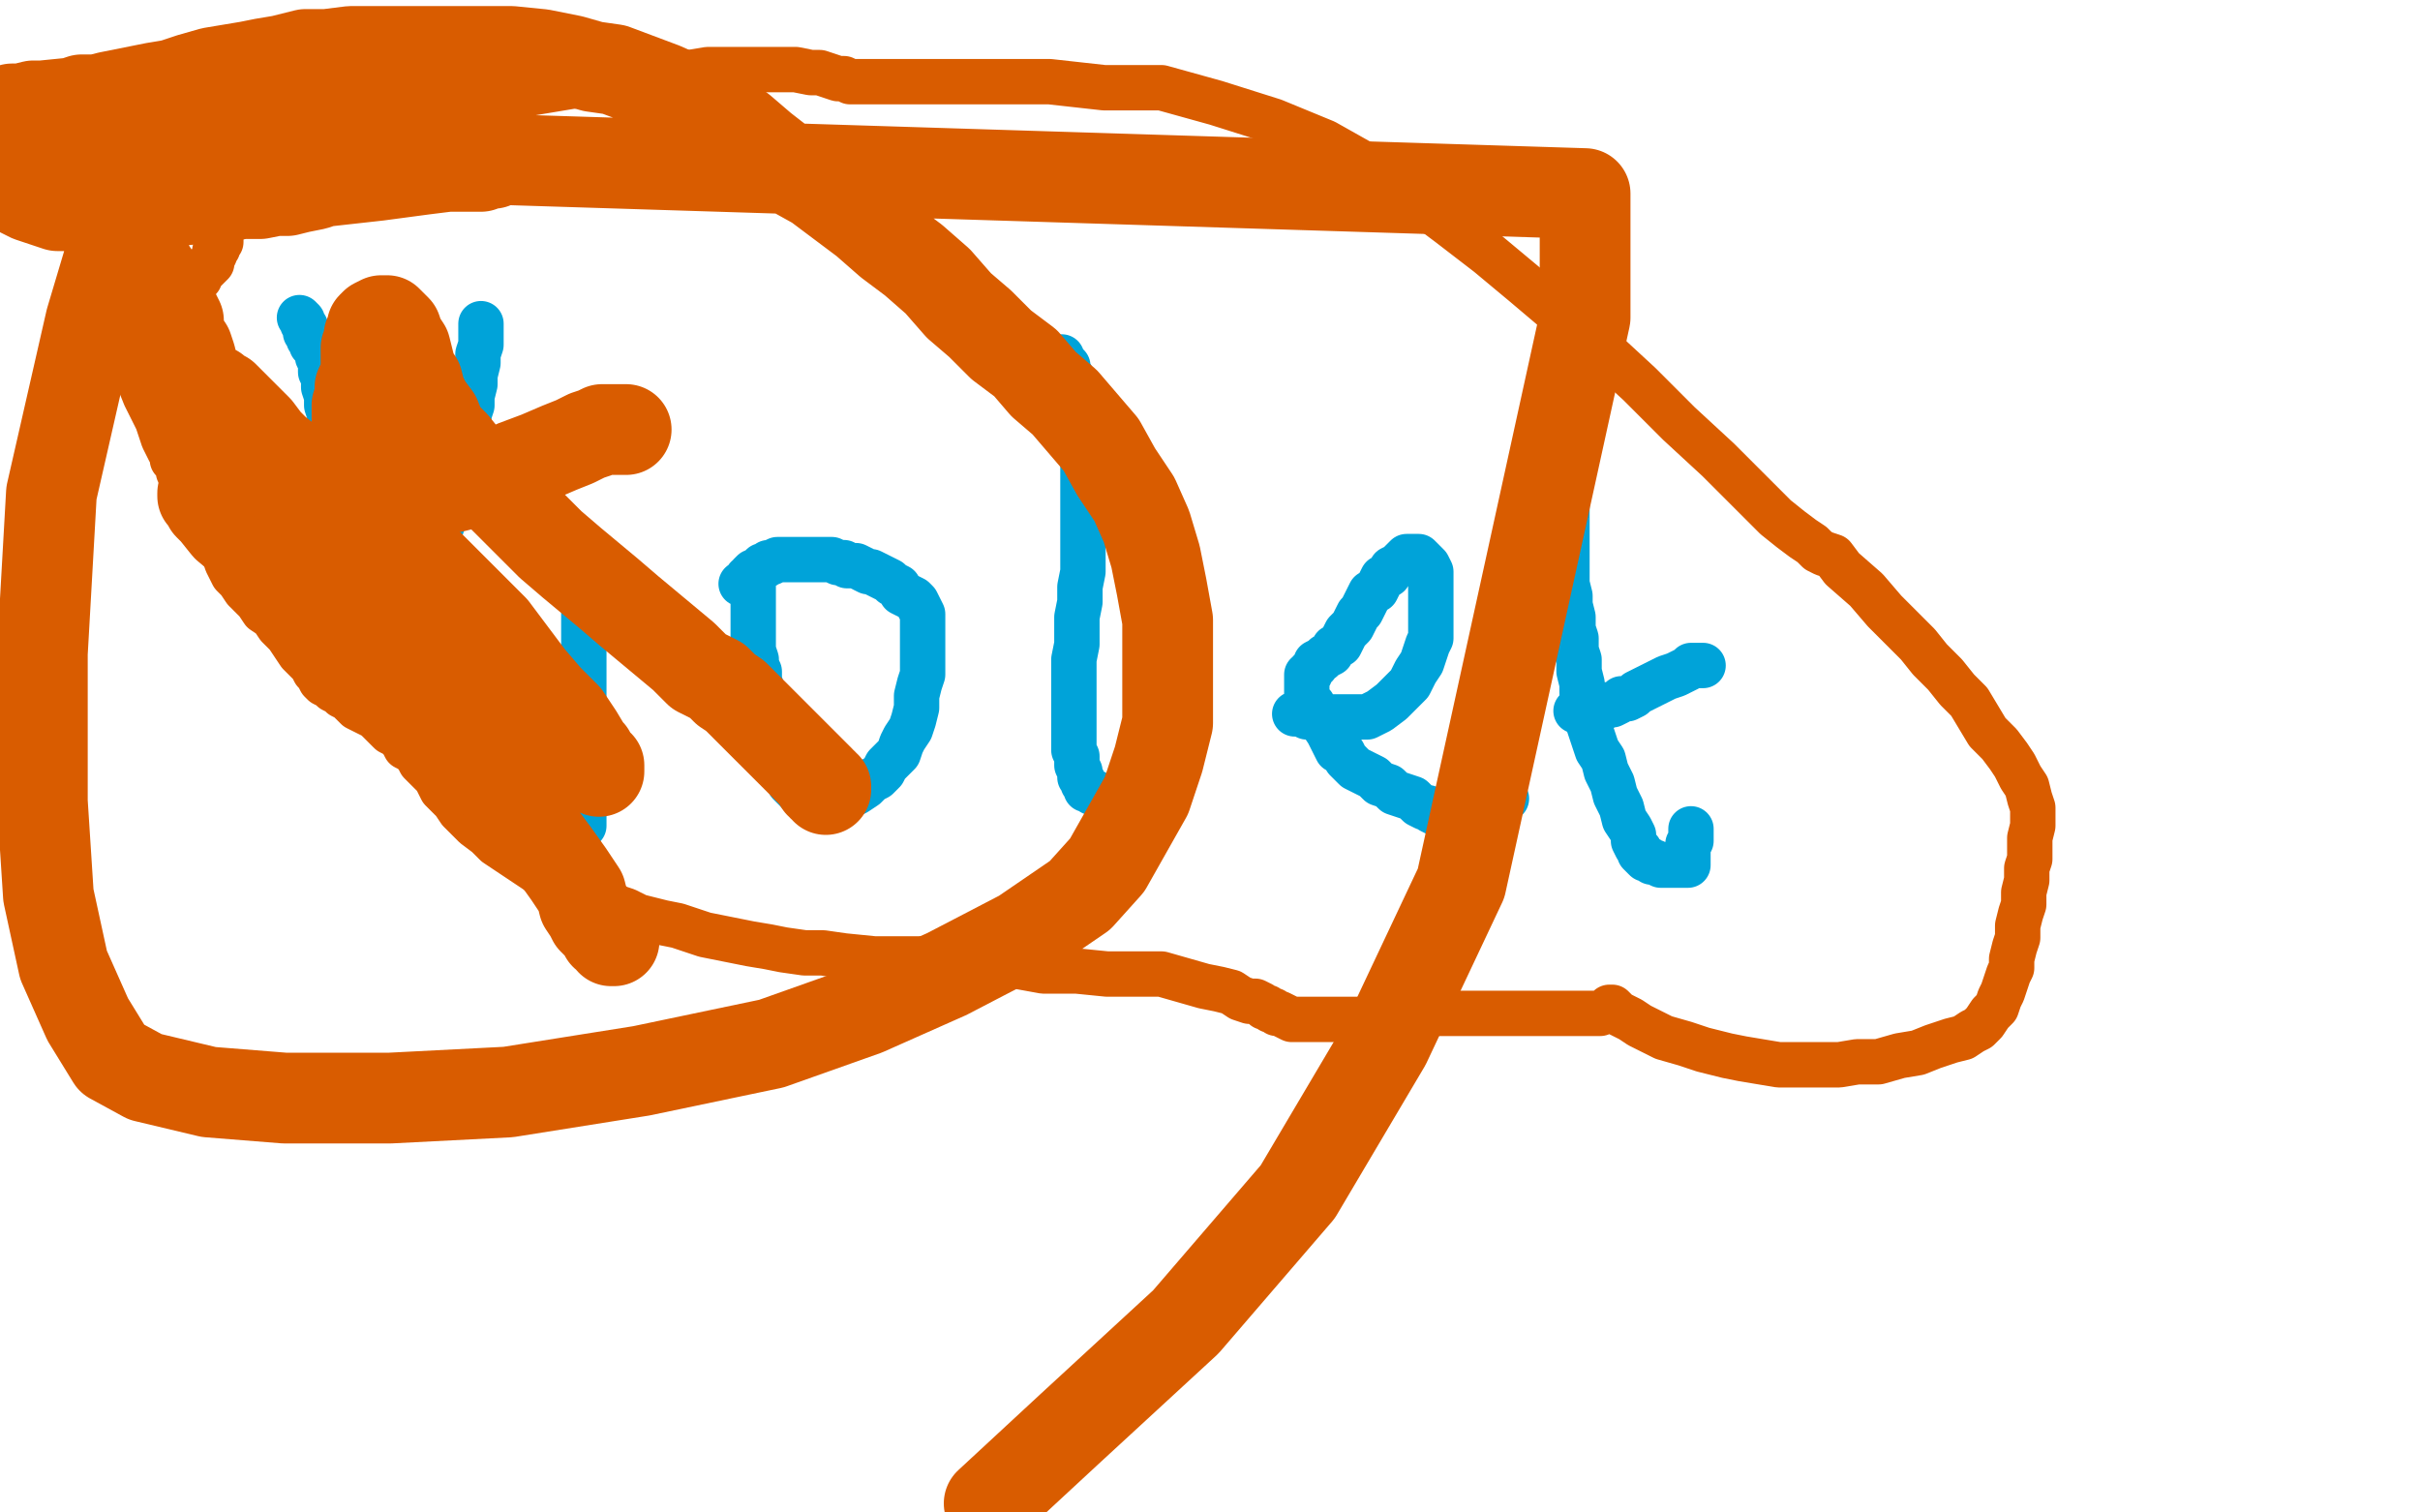 <?xml version="1.0" standalone="no"?>
<!DOCTYPE svg PUBLIC "-//W3C//DTD SVG 1.1//EN"
"http://www.w3.org/Graphics/SVG/1.1/DTD/svg11.dtd">

<svg width="800" height="500" version="1.1" xmlns="http://www.w3.org/2000/svg" xmlns:xlink="http://www.w3.org/1999/xlink" style="stroke-antialiasing: false"><desc>This SVG has been created on https://colorillo.com/</desc><rect x='0' y='0' width='800' height='500' style='fill: rgb(255,255,255); stroke-width:0' /><polyline points="99,105 100,106 100,106 100,107 100,107 101,108 101,108 101,110 101,110 102,111 102,111 102,112 102,112 103,113 103,113 103,114 103,114 104,115 105,117 105,118 106,119 106,120 106,121 106,122 106,123 107,124 107,126 107,128 108,131 108,134 109,137 109,140 110,143 110,146 111,149 112,153 112,156 112,160 113,165 113,169 114,174 114,178 115,182 115,187 116,190 116,194 117,198 117,201 118,204 118,207 119,209 120,212 120,214 121,215 121,217 122,219 122,220 123,222 123,223 123,225 123,226 123,228 124,228 124,229 124,230 125,230 126,228 127,227 128,226 128,224 129,223 130,220 131,217 132,214 133,210 134,206 136,201 138,196 139,190 142,183 145,177 147,171 148,165 150,160 151,156 152,152 153,148 154,144 155,140 155,137 156,134 156,131 157,127 157,124 158,120 158,117 159,114 159,112 159,110 159,109 159,108 159,107" style="fill: none; stroke: #00a3d9; stroke-width: 15; stroke-linejoin: round; stroke-linecap: round; stroke-antialiasing: false; stroke-antialias: 0; opacity: 1.0"/>
<polyline points="193,201 193,204 193,204 193,207 193,207 193,209 193,209 193,212 193,212 193,214 193,214 193,217 193,217 193,220 193,220 193,223 193,223 193,227 193,227 193,231 193,235 193,239 193,243 193,247 193,250 193,254 193,257 193,260 193,263 193,266 193,267 193,269 193,270 193,271 193,272 193,273" style="fill: none; stroke: #00a3d9; stroke-width: 15; stroke-linejoin: round; stroke-linecap: round; stroke-antialiasing: false; stroke-antialias: 0; opacity: 1.0"/>
<polyline points="188,140 188,141 188,141" style="fill: none; stroke: #00a3d9; stroke-width: 15; stroke-linejoin: round; stroke-linecap: round; stroke-antialiasing: false; stroke-antialias: 0; opacity: 1.0"/>
<polyline points="249,191 249,194 249,194 249,196 249,196 249,199 249,199 249,201 249,201 249,204 249,204 249,206 249,206 249,208 249,208 249,211 249,211 249,213 249,213 249,215 250,218 250,220 251,222 251,225 252,228 252,230 252,232 253,235 253,237 254,240 254,243 255,245 255,248 256,250 257,253 258,255 260,257 261,259 262,260 264,262 265,262 268,264 269,264 271,265 273,265 275,265 276,265 278,265 279,264 281,263 283,262 286,260 288,258 290,257 292,255 293,253 295,251 297,249 298,246 299,244 301,241 302,238 303,234 303,230 304,226 305,223 305,220 305,216 305,213 305,210 305,207 305,205 305,203 304,201 303,199 302,198 300,197 298,196 297,194 295,193 294,192 292,191 290,190 288,189 287,189 285,188 283,187 282,187 280,187 279,186 278,186 277,186 275,185 274,185 271,185 269,185 267,185 264,185 261,185 259,185 257,185 255,186 254,186 253,187 252,187 251,188 250,189 249,189 248,190 248,191 247,191 247,192 247,193 246,193 245,193" style="fill: none; stroke: #00a3d9; stroke-width: 15; stroke-linejoin: round; stroke-linecap: round; stroke-antialiasing: false; stroke-antialias: 0; opacity: 1.0"/>
<polyline points="351,118 351,119 351,119 352,120 352,120 353,121 353,121 353,123 353,123 354,124 354,124 355,126 355,126 355,127 355,127 356,129 356,129 356,131 356,131 357,134 357,137 357,141 358,145 358,150 358,155 358,160 358,166 358,172 358,178 358,183 358,189 357,194 357,199 356,204 356,209 356,213 355,218 355,225 355,229 355,233 355,236 355,239 355,242 355,245 355,248 356,250 356,253 357,255 357,257 358,258 358,259 359,260 359,261 360,261 361,262 362,262 363,263 365,263 366,264 367,264 368,265 370,265 371,265 372,264 372,263 373,263 374,260 375,259 375,257 376,255 376,254 377,252 378,251 378,250 379,249 379,248 379,247 379,246 379,245 379,244 379,243 379,242 380,241 380,240 380,241 380,242" style="fill: none; stroke: #00a3d9; stroke-width: 15; stroke-linejoin: round; stroke-linecap: round; stroke-antialiasing: false; stroke-antialias: 0; opacity: 1.0"/>
<polyline points="428,236 430,236 430,236 432,237 432,237 434,237 434,237 436,237 436,237 438,237 438,237 439,237 439,237 441,237 441,237 442,237 442,237 443,237 443,237 444,237 447,237 449,237 452,237 456,235 460,232 463,229 466,226 468,222 470,219 471,216 472,213 473,211 473,208 473,206 473,203 473,200 473,197 473,194 473,191 473,189 472,187 471,186 470,185 469,184 468,184 467,184 465,184 464,185 462,187 460,188 459,190 457,191 456,193 455,195 453,196 452,198 451,200 450,202 449,203 448,205 447,207 445,209 444,211 443,213 441,214 440,216 438,217 437,218 435,219 435,220 434,221 433,222 433,223 432,223 432,224 432,225 432,226 432,227 432,228 432,229 432,230 432,231 433,232 434,233 435,235 436,237 437,239 439,242 440,244 441,246 442,248 444,249 445,251 447,253 448,254 450,255 452,256 454,257 456,259 459,260 461,262 464,263 467,264 469,266 471,267 472,267 473,268 475,269 476,269 477,270 479,270 480,270 482,270 484,270 486,270 489,269 491,269 493,268 494,267 496,266 497,264 498,264" style="fill: none; stroke: #00a3d9; stroke-width: 15; stroke-linejoin: round; stroke-linecap: round; stroke-antialiasing: false; stroke-antialias: 0; opacity: 1.0"/>
<polyline points="518,160 518,162 518,162 518,164 518,164 518,167 518,167 518,169 518,169 518,171 518,171 518,173 518,173 518,176 518,176 518,178 518,178 518,180 518,180 518,183 518,186 518,189 518,193 519,197 519,200 520,204 520,208 521,211 521,215 522,218 522,222 523,226 523,229 524,233 524,236 525,239 526,242 527,245 528,248 530,251 531,255 533,259 534,263 536,267 537,271 539,274 540,276 540,278 541,280 542,281 542,282 543,283 544,284 545,284 546,285 547,285 549,286 551,286 553,286 554,286 555,286 556,286 557,286 558,286 558,285 558,284 558,283 558,282 558,281 558,280 558,279 559,278 559,277 559,276 559,275 559,274" style="fill: none; stroke: #00a3d9; stroke-width: 15; stroke-linejoin: round; stroke-linecap: round; stroke-antialiasing: false; stroke-antialias: 0; opacity: 1.0"/>
<polyline points="521,235 522,235 522,235 523,235 523,235 525,235 525,235 526,235 526,235 527,234 527,234 528,234 528,234 529,234 529,234 530,234 530,234 531,233 531,233 533,233 535,232 536,231 538,231 540,230 541,229 543,228 545,227 547,226 549,225 551,224 554,223 556,222 558,221 559,220 560,220 561,220 562,220 563,220" style="fill: none; stroke: #00a3d9; stroke-width: 15; stroke-linejoin: round; stroke-linecap: round; stroke-antialiasing: false; stroke-antialias: 0; opacity: 1.0"/>
<polyline points="73,79 73,80 73,80 72,81 72,81 72,82 72,82 71,83 71,83 71,84 71,84 70,86 70,86 70,87 70,87 69,88 69,88 68,89 67,90 66,91 66,92 65,92 65,93 64,94 64,95 64,96 63,97 63,98 62,99 62,100 61,101 61,102 60,103 60,104 59,106 59,108 57,112 56,114 56,116 55,118 54,120 54,122 54,125 54,127 54,130 54,134 56,138 57,142 59,146 61,151 64,156 65,161 67,165 69,170 71,175 72,179 74,183 75,186 77,190 79,192 81,195 83,197 85,199 87,202 90,204 92,207 95,210 97,213 99,216 101,218 103,220 104,222 105,223 106,225 107,226 109,227 110,228 112,229 113,230 115,231 117,233 118,234 120,235 122,236 124,237 126,239 127,240 129,242 131,243 133,245 134,247 136,248 138,250 139,252 140,253 141,254 142,255 144,257 145,258 145,259 146,259 147,260 147,261 147,260 146,259 144,257 143,255 142,254 142,253 141,253 142,254 143,255 144,257 145,259 146,261 148,263 150,265 152,268 154,270 157,273 161,276 164,279 167,281 170,283 173,285 176,287 179,289 182,291 186,292 189,294 193,296 196,297 200,299 204,300 207,301 211,303 215,304 219,305 224,306 233,309 238,310 243,311 248,312 254,313 259,314 266,315 272,315 279,316 289,317 301,317 312,317 323,319 334,319 345,321 356,321 366,322 376,322 384,322 391,324 398,326 403,327 407,328 410,330 413,331 415,331 417,332 418,333 419,333 420,334 421,334 422,335 423,335 425,336 427,337 430,337 433,337 437,337 441,337 445,337 449,337 453,337 457,336 461,336 466,336 471,335 475,335 479,335 483,335 487,335 491,335 495,335 499,335 503,335 507,335 511,335 514,335 517,335 519,335 521,335 523,335 524,335 526,335 527,335 529,335 531,334 532,334 532,333 533,333 535,335 537,336 539,337 542,339 546,341 550,343 557,345 563,347 571,349 576,350 582,351 588,352 593,352 599,352 608,352 614,351 621,351 628,349 634,348 639,346 645,344 649,343 652,341 654,340 656,338 658,335 660,333 661,330 662,328 663,325 664,322 665,320 665,317 666,313 667,310 667,306 668,302 669,299 669,295 670,291 670,287 671,284 671,280 671,277 672,273 672,270 672,267 671,264 670,260 668,257 666,253 664,250 661,246 657,242 654,237 651,232 647,228 643,223 638,218 634,213 629,208 623,202 617,195 609,188 606,184 603,183 601,182 599,180 596,178 592,175 587,171 580,164 568,152 555,140 542,127 529,115 517,105 504,94 492,84 479,74 467,65 454,56 438,47 421,40 402,34 384,29 365,29 347,27 330,27 315,27 303,27 294,27 287,27 282,27 281,27 279,26 277,26 274,25 271,24 268,24 263,23 259,23 254,23 249,23 244,23 239,23 234,23 228,24 220,25 208,27 192,28 174,31 155,33 137,33 119,33 103,33 88,33 73,35 59,36 47,39 39,41 32,43 29,44 27,44 25,45 23,45 21,46 19,46 18,47 17,47 16,48 15,48 15,49 15,50 15,51 16,52 16,53 17,54 17,56 17,57 17,60 17,62 17,64 17,66 17,67 17,69 18,69 18,70 18,69 18,68 18,67 18,66 18,65" style="fill: none; stroke: #d95c00; stroke-width: 15; stroke-linejoin: round; stroke-linecap: round; stroke-antialiasing: false; stroke-antialias: 0; opacity: 1.0"/>
<polyline points="30,79 31,80 31,80 32,81 32,81 31,80 31,79 30,78 30,77 29,76 28,74 27,73 25,72 24,70 23,69 21,67 20,66 18,65 17,65 17,64 16,64 15,64 15,63 16,63 17,64 18,65 19,66 21,67 22,68 24,71 26,74 28,77 31,83 33,88 35,94 37,99 39,105 41,111 43,116 44,121 46,126 48,131 50,135 52,139 53,142 54,145 55,147 56,149 57,150 57,152 58,153 59,154 59,155 59,156 60,156 61,156 61,157 62,157 63,158 64,159 66,160 67,161 68,162 69,163 70,164 71,165 73,166 74,168 76,170 78,171 79,173 81,175" style="fill: none; stroke: #d95c00; stroke-width: 15; stroke-linejoin: round; stroke-linecap: round; stroke-antialiasing: false; stroke-antialias: 0; opacity: 1.0"/>
<polyline points="207,142 206,142 206,142 205,142 205,142 203,142 203,142 202,142 202,142 200,142 200,142 199,142 199,142 197,143 197,143 194,144 194,144 190,146 190,146 185,148 178,151 170,154 164,157 159,159 154,160 150,161 146,161 143,161 140,160 138,160 137,158 136,157 134,156 132,155 131,154 129,153 127,152 125,151 123,149 121,148 120,146 119,144 119,141 118,139 118,136 118,134 119,131 119,128 120,126 121,123 121,121 121,118 121,117 121,115 122,113 122,111 123,110 123,108 124,107 126,106 127,106 128,106 129,107 131,109 132,112 134,115 135,119 136,123 138,126 139,130 141,134 144,138 146,143 150,147 154,152 159,157 163,161 168,166 172,170 176,174 182,180 189,186 195,191 201,196 208,202 214,207 220,212 226,217 231,222 237,225 240,228 243,230 245,232 247,234 248,235 250,237 251,238 252,239 253,240 255,242 256,243 258,245 259,246 260,247 262,249 263,250 264,251 265,252 266,253 267,254 268,255 269,256 270,257 271,258 271,259 272,259 272,260 273,260 273,261" style="fill: none; stroke: #d95c00; stroke-width: 30; stroke-linejoin: round; stroke-linecap: round; stroke-antialiasing: false; stroke-antialias: 0; opacity: 1.0"/>
<polyline points="118,163 122,167 122,167 126,171 126,171 131,176 131,176 136,181 136,181 141,186 141,186 146,191 146,191 151,196 151,196 156,201 156,201 163,208 169,216 175,224 181,231 187,237 191,243 194,248 195,249 196,251 197,252 197,253 198,253 198,254 198,255 198,254 197,252 193,250 189,246 183,243 177,239 165,232 152,224 141,218 131,213 122,208 115,203 107,199 100,195 94,189 87,184 81,179 75,174 71,169 69,167 68,165 67,164 67,163 68,163 69,164 71,165 73,167 75,169 77,171 79,174 82,177 85,180 89,185 94,189 101,197 111,207 120,216 128,224 136,232 143,238 150,245 157,252 164,259 170,266 177,274 183,282 188,289 192,295 193,299 195,302 196,304 197,305 198,306 200,308 200,309 201,309 202,310 202,311 203,311 203,310 203,309" style="fill: none; stroke: #d95c00; stroke-width: 30; stroke-linejoin: round; stroke-linecap: round; stroke-antialiasing: false; stroke-antialias: 0; opacity: 1.0"/>
<polyline points="70,129 71,129 71,129 71,130 71,130 72,130 72,130 73,131 73,131 74,131 74,131 75,132 75,132 76,133 76,133 78,135 78,135 80,137 82,139 85,142 88,146 91,149 96,153 100,156 104,159 108,161 112,163 114,164 117,166 118,167 120,169 121,170 122,172 123,173 124,174 124,176 125,177 125,178 125,179 124,179 123,179 120,178 118,177 115,176 113,174 110,172 107,169 104,167 100,164 96,161 92,158 88,154 84,150 80,146 77,142 73,138 70,134 68,130 66,126 64,122 63,118 62,115 60,112 59,109 59,106 58,104 57,102 56,100 55,99 54,97 54,95 52,93 51,91 49,88 48,85 46,82 45,79 44,76 43,74 42,72 41,70 40,68 39,66 38,65 37,63 36,62 35,60 34,58 32,56 31,54 30,52 28,50 27,49 26,47 25,46 24,45 23,45 23,44 22,44 23,45 24,46 25,47 26,48 27,49 28,50 30,52 33,54 36,56 40,57 44,59 49,60 53,62 58,63 63,63 68,64 73,64 77,64 82,64 86,64 91,63 95,63 99,62 104,61 107,60 112,59 116,58 119,57 123,56 127,55 131,54 136,53 140,53 145,52 149,52 152,52 155,52 157,52 159,51 160,51 161,51 162,51 163,51 163,52 163,53 163,54 161,54 159,55 156,55 153,55 148,55 140,56 125,58 107,60 89,62 75,65 62,66 53,66 45,66 39,68 34,68 30,68 24,68 19,68 16,67 13,66 10,65 8,64 6,63 3,61 1,60 1,37 4,36 7,36 11,35 14,35 24,34 27,33 32,33 36,32 41,31 46,30 51,29 57,28 63,26 70,24 76,23 82,22 87,21 93,20 101,18 108,18 116,17 124,17 132,17 144,17 157,17 169,17 179,18 189,20 196,22 203,23 211,26 219,29 228,33 237,37 245,43 252,49 261,56 270,61 278,67 286,73 294,80 302,86 310,93 317,101 324,107 331,114 339,120 345,127 352,133 358,140 364,147 369,156 375,165 379,174 382,184 384,194 386,205 386,216 386,228 386,239 383,251 379,263 366,286 357,296 338,309 313,322 286,334 255,345 212,354 168,361 129,363 94,363 69,361 48,356 37,350 29,337 21,319 16,296 14,265 14,216 17,163 30,106 47,49 524,64 524,105 483,292 458,345 429,394 392,437 354,472 327,497" style="fill: none; stroke: #d95c00; stroke-width: 30; stroke-linejoin: round; stroke-linecap: round; stroke-antialiasing: false; stroke-antialias: 0; opacity: 1.0"/>
</svg>
